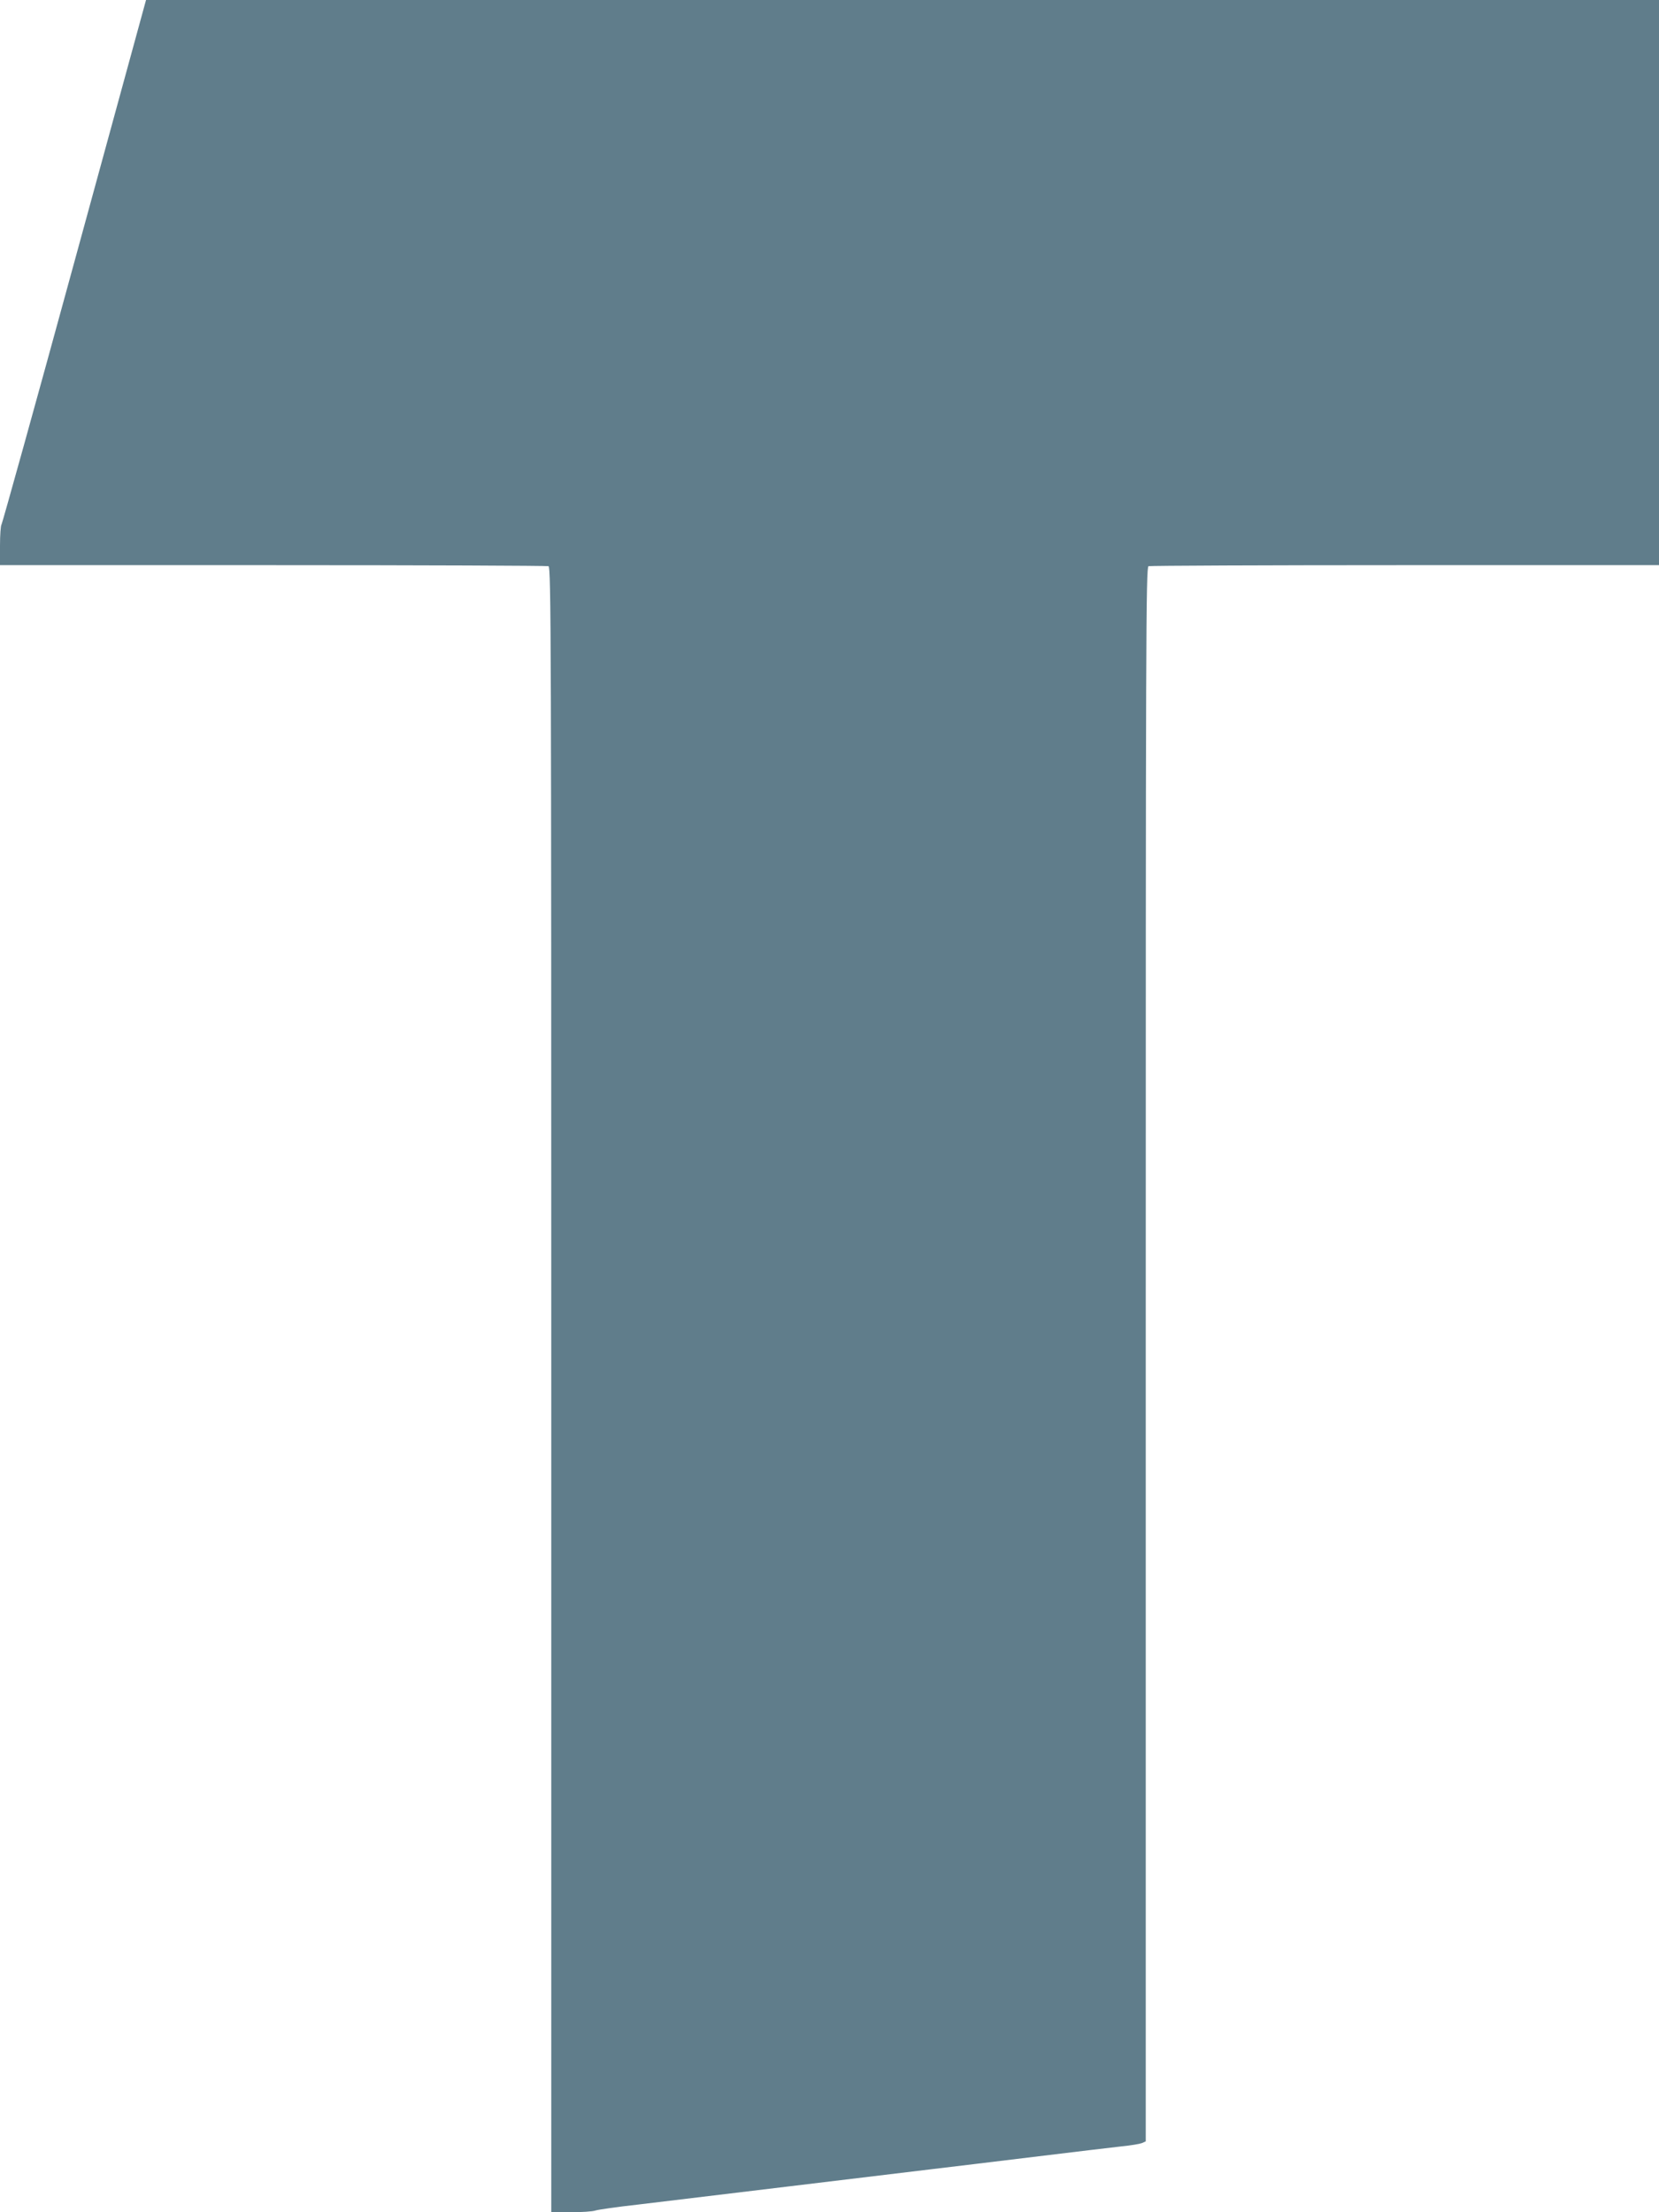 <?xml version="1.0" standalone="no"?>
<!DOCTYPE svg PUBLIC "-//W3C//DTD SVG 20010904//EN"
 "http://www.w3.org/TR/2001/REC-SVG-20010904/DTD/svg10.dtd">
<svg version="1.0" xmlns="http://www.w3.org/2000/svg"
 width="960pt" height="1280pt" viewBox="0 0 960 1280"
 preserveAspectRatio="xMidYMid meet">
<g transform="translate(0,1280) scale(0.1,-0.1)"
fill="#607d8b" stroke="none">
<path d="M431 11287 c-227 -831 -418 -1516 -422 -1521 -5 -6 -9 -61 -9 -123
l0 -113 1579 0 c869 0 1586 -3 1595 -6 15 -6 16 -435 16 -4765 l0 -4759 114 0
c62 0 126 4 142 10 16 5 126 21 244 34 118 14 514 62 880 106 366 44 739 89
830 100 91 11 352 42 580 70 228 28 458 55 510 61 52 5 105 14 118 19 l22 10
0 4554 c0 4143 1 4554 16 4560 9 3 677 6 1485 6 l1469 0 0 1635 0 1635 -4377
0 -4378 0 -414 -1513z"/>
</g>
</svg>

